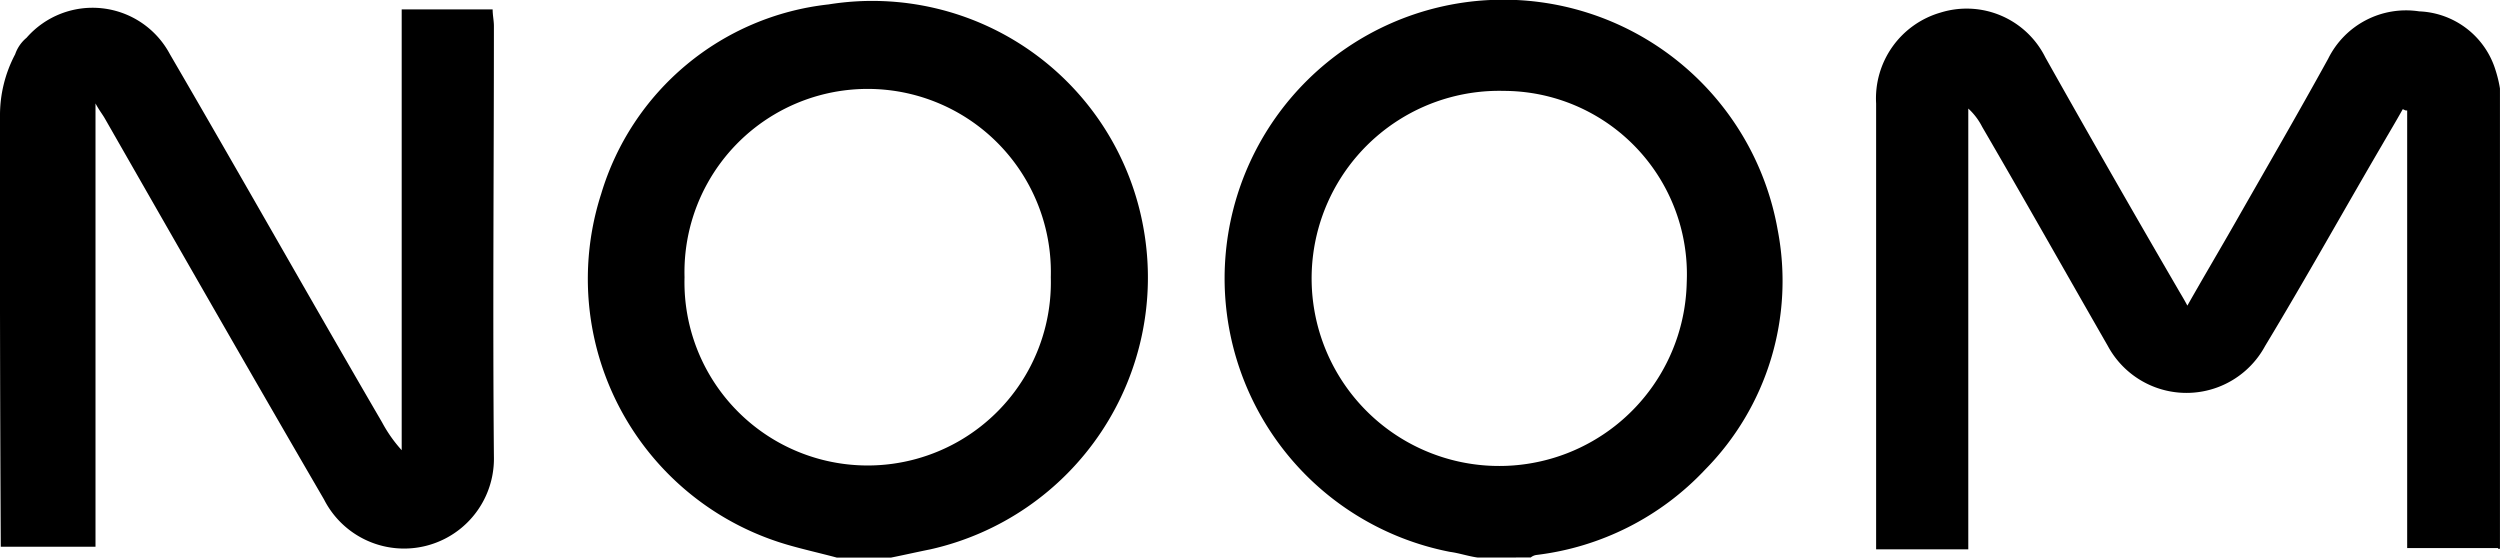 <svg xmlns="http://www.w3.org/2000/svg" width="106.331" height="23.714" viewBox="0 0 106.331 23.714">
  <g id="Noom" transform="translate(-102.2 -181.906)">
    <path id="Path_2576" data-name="Path 2576" d="M425.755,206.29h-3.868V187.677c-.107,0-.054,0-.188-.054-.3.537-.591,1.021-.886,1.531-1.665,2.847-3.25,5.694-4.969,8.541a3.8,3.8,0,0,1-6.688,0c-1.773-3.089-3.545-6.231-5.345-9.32a2.719,2.719,0,0,0-.591-.779v18.747H399.3V187.382a3.8,3.8,0,0,1,2.74-3.868,3.737,3.737,0,0,1,4.458,1.907c1.826,3.25,3.733,6.58,5.64,9.857.107.188.242.4.4.7.7-1.235,1.37-2.364,2.014-3.492,1.316-2.31,2.659-4.62,3.975-7.01a3.694,3.694,0,0,1,3.868-2.014,3.543,3.543,0,0,1,3.25,2.5h0a5.39,5.39,0,0,1,.188.779v19.58h-.081Z" transform="translate(-217.304 -1.073)"/>
    <path id="Path_2577" data-name="Path 2577" d="M102.2,187.782a5.551,5.551,0,0,1,.645-2.659,1.568,1.568,0,0,1,.483-.7,3.727,3.727,0,0,1,6.1.7c3.035,5.21,5.989,10.448,9.024,15.658a5.886,5.886,0,0,0,.833,1.182V183.216h3.868c0,.242.054.483.054.7,0,6.1-.054,12.22,0,18.317a3.821,3.821,0,0,1-7.225,1.826c-3.142-5.4-6.231-10.8-9.32-16.2-.107-.188-.242-.349-.4-.645v18.854h-4.029Q102.187,196.967,102.2,187.782Z" transform="translate(0 -0.909)"/>
    <path id="Path_2578" data-name="Path 2578" d="M205.791,205.747c-.7-.188-1.423-.349-2.068-.537a11.78,11.78,0,0,1-7.95-14.933,11.387,11.387,0,0,1,9.669-8.057,11.716,11.716,0,0,1,13.4,9.535,11.847,11.847,0,0,1-9.078,13.644c-.537.107-1.128.242-1.665.349Zm-6.473-11.925a7.792,7.792,0,1,0,15.578,0,7.792,7.792,0,1,0-15.578,0Z" transform="translate(-68.003 -0.126)"/>
    <path id="Path_2579" data-name="Path 2579" d="M306.8,205.62c-.4-.054-.779-.188-1.182-.242a11.852,11.852,0,1,1,13.939-13.7,11.43,11.43,0,0,1-3.089,10.206,11.768,11.768,0,0,1-7.171,3.626.483.483,0,0,0-.242.107Zm1.128-19.848a7.978,7.978,0,1,0,7.762,8.138A7.8,7.8,0,0,0,307.925,185.772Z" transform="translate(-141.749)"/>
  </g>
</svg>
